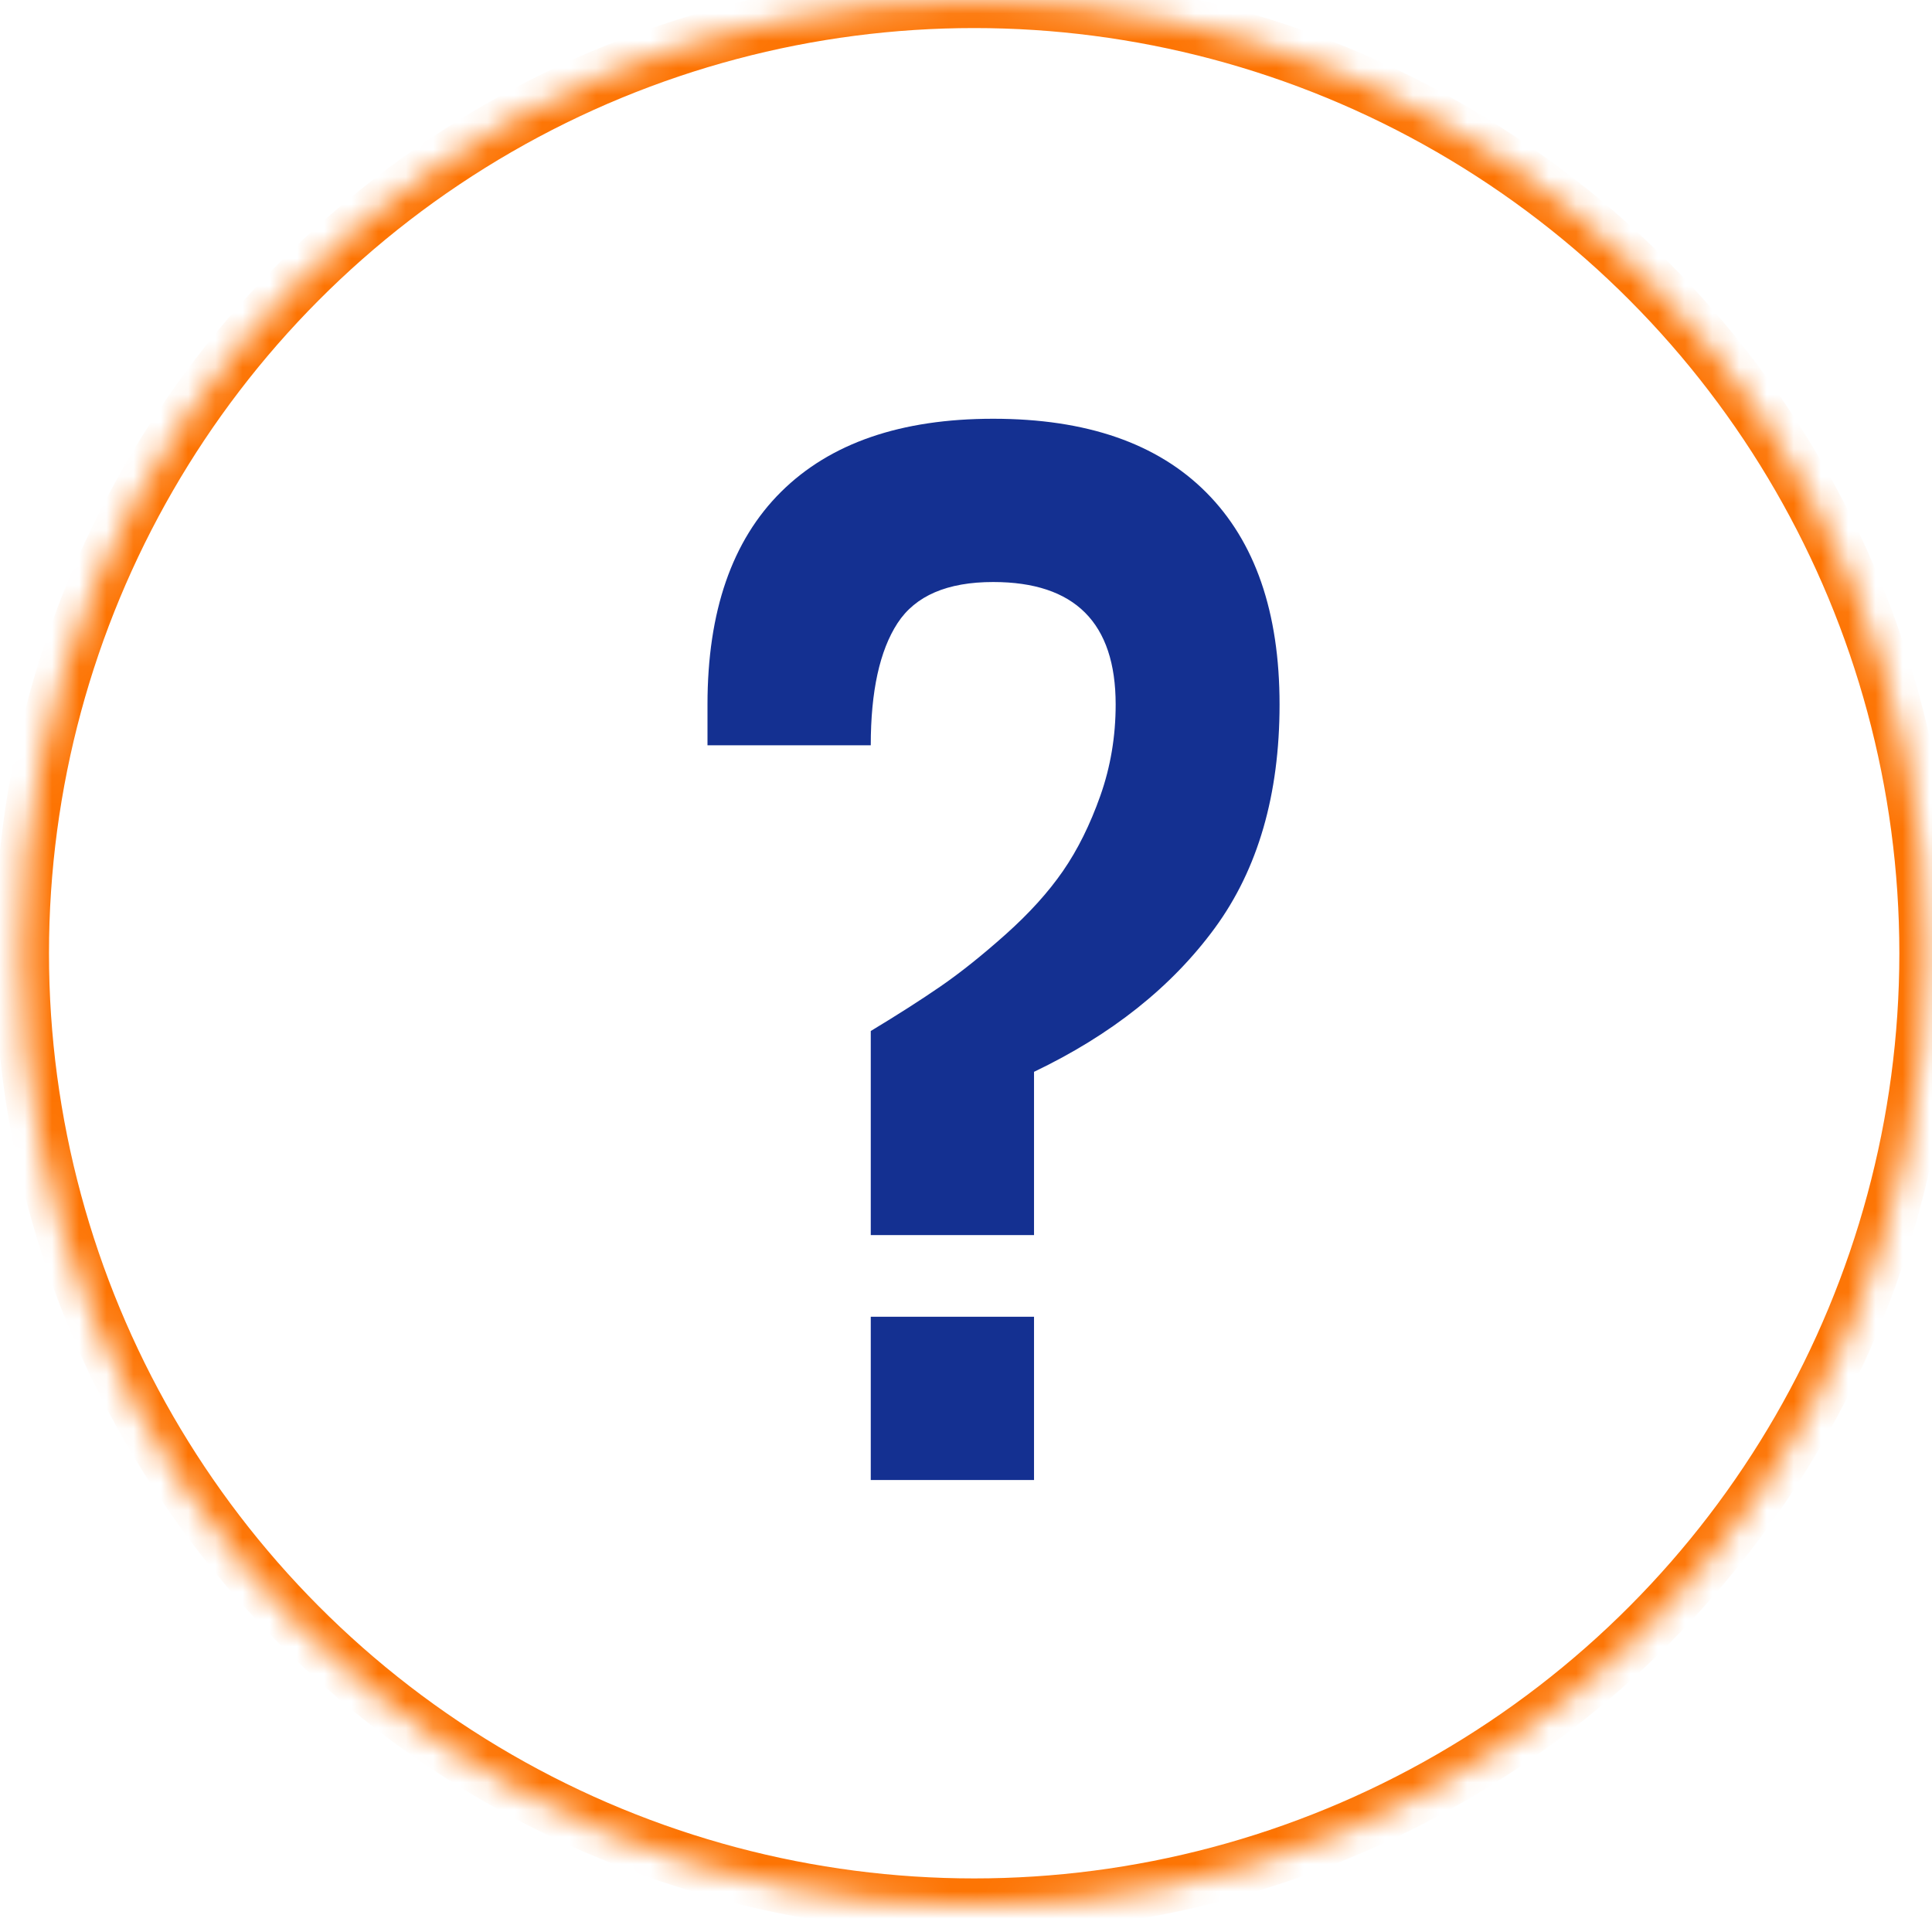 <?xml version="1.0" encoding="UTF-8" standalone="no"?>
<svg width="71px" height="71px" viewBox="0 0 71 71" version="1.1" xmlns="http://www.w3.org/2000/svg" xmlns:xlink="http://www.w3.org/1999/xlink">
    <!-- Generator: Sketch 40 (33762) - http://www.bohemiancoding.com/sketch -->
    <title>Picto_Question</title>
    <desc>Created with Sketch.</desc>
    <defs>
        <circle id="path-1" cx="35.387" cy="35.031" r="35"></circle>
    </defs>
    <g id="Page-1" stroke="none" stroke-width="1" fill="none" fill-rule="evenodd">
        <g id="Picto_Question">
            <g id="Page-1">
                <g id="Desktop-HD">
                    <g id="Picto_Question">
                        <g id="Oval-4" transform="translate(0.413, 0)">
                            <g id="Clipped">
                                <mask id="mask-2" fill="white">
                                    <use xlink:href="#path-1"></use>
                                </mask>
                                <g id="path-1"></g>
                                <circle id="path-1" stroke="#FD7403" stroke-width="2" mask="url(#mask-2)" cx="35.387" cy="35.031" r="35"></circle>
                            </g>
                        </g>
                        <g id="?" transform="translate(26, 15)" fill="#143091">
                            <path d="M6,39.389 L6,33.389 L12,33.389 L12,39.389 L6,39.389 Z M6,30.389 L6,22.889 C6.984,22.295 7.84,21.748 8.566,21.248 C9.293,20.748 10.09,20.111 10.957,19.338 C11.824,18.564 12.527,17.787 13.066,17.006 C13.605,16.225 14.062,15.303 14.438,14.24 C14.813,13.178 15,12.061 15,10.889 C15,7.889 13.5,6.389 10.5,6.389 C8.812,6.389 7.641,6.893 6.984,7.9 C6.328,8.908 6,10.404 6,12.389 L0,12.389 L0,10.889 C0,7.467 0.902,4.861 2.707,3.072 C4.512,1.283 7.109,0.389 10.5,0.389 C13.922,0.389 16.531,1.291 18.328,3.096 C20.125,4.9 21.023,7.498 21.023,10.889 C21.023,14.201 20.23,16.939 18.645,19.104 C17.059,21.268 14.844,23.029 12,24.389 L12,30.389 L6,30.389 Z"></path>
                        </g>
                    </g>
                </g>
            </g>
        </g>
    </g>
</svg>